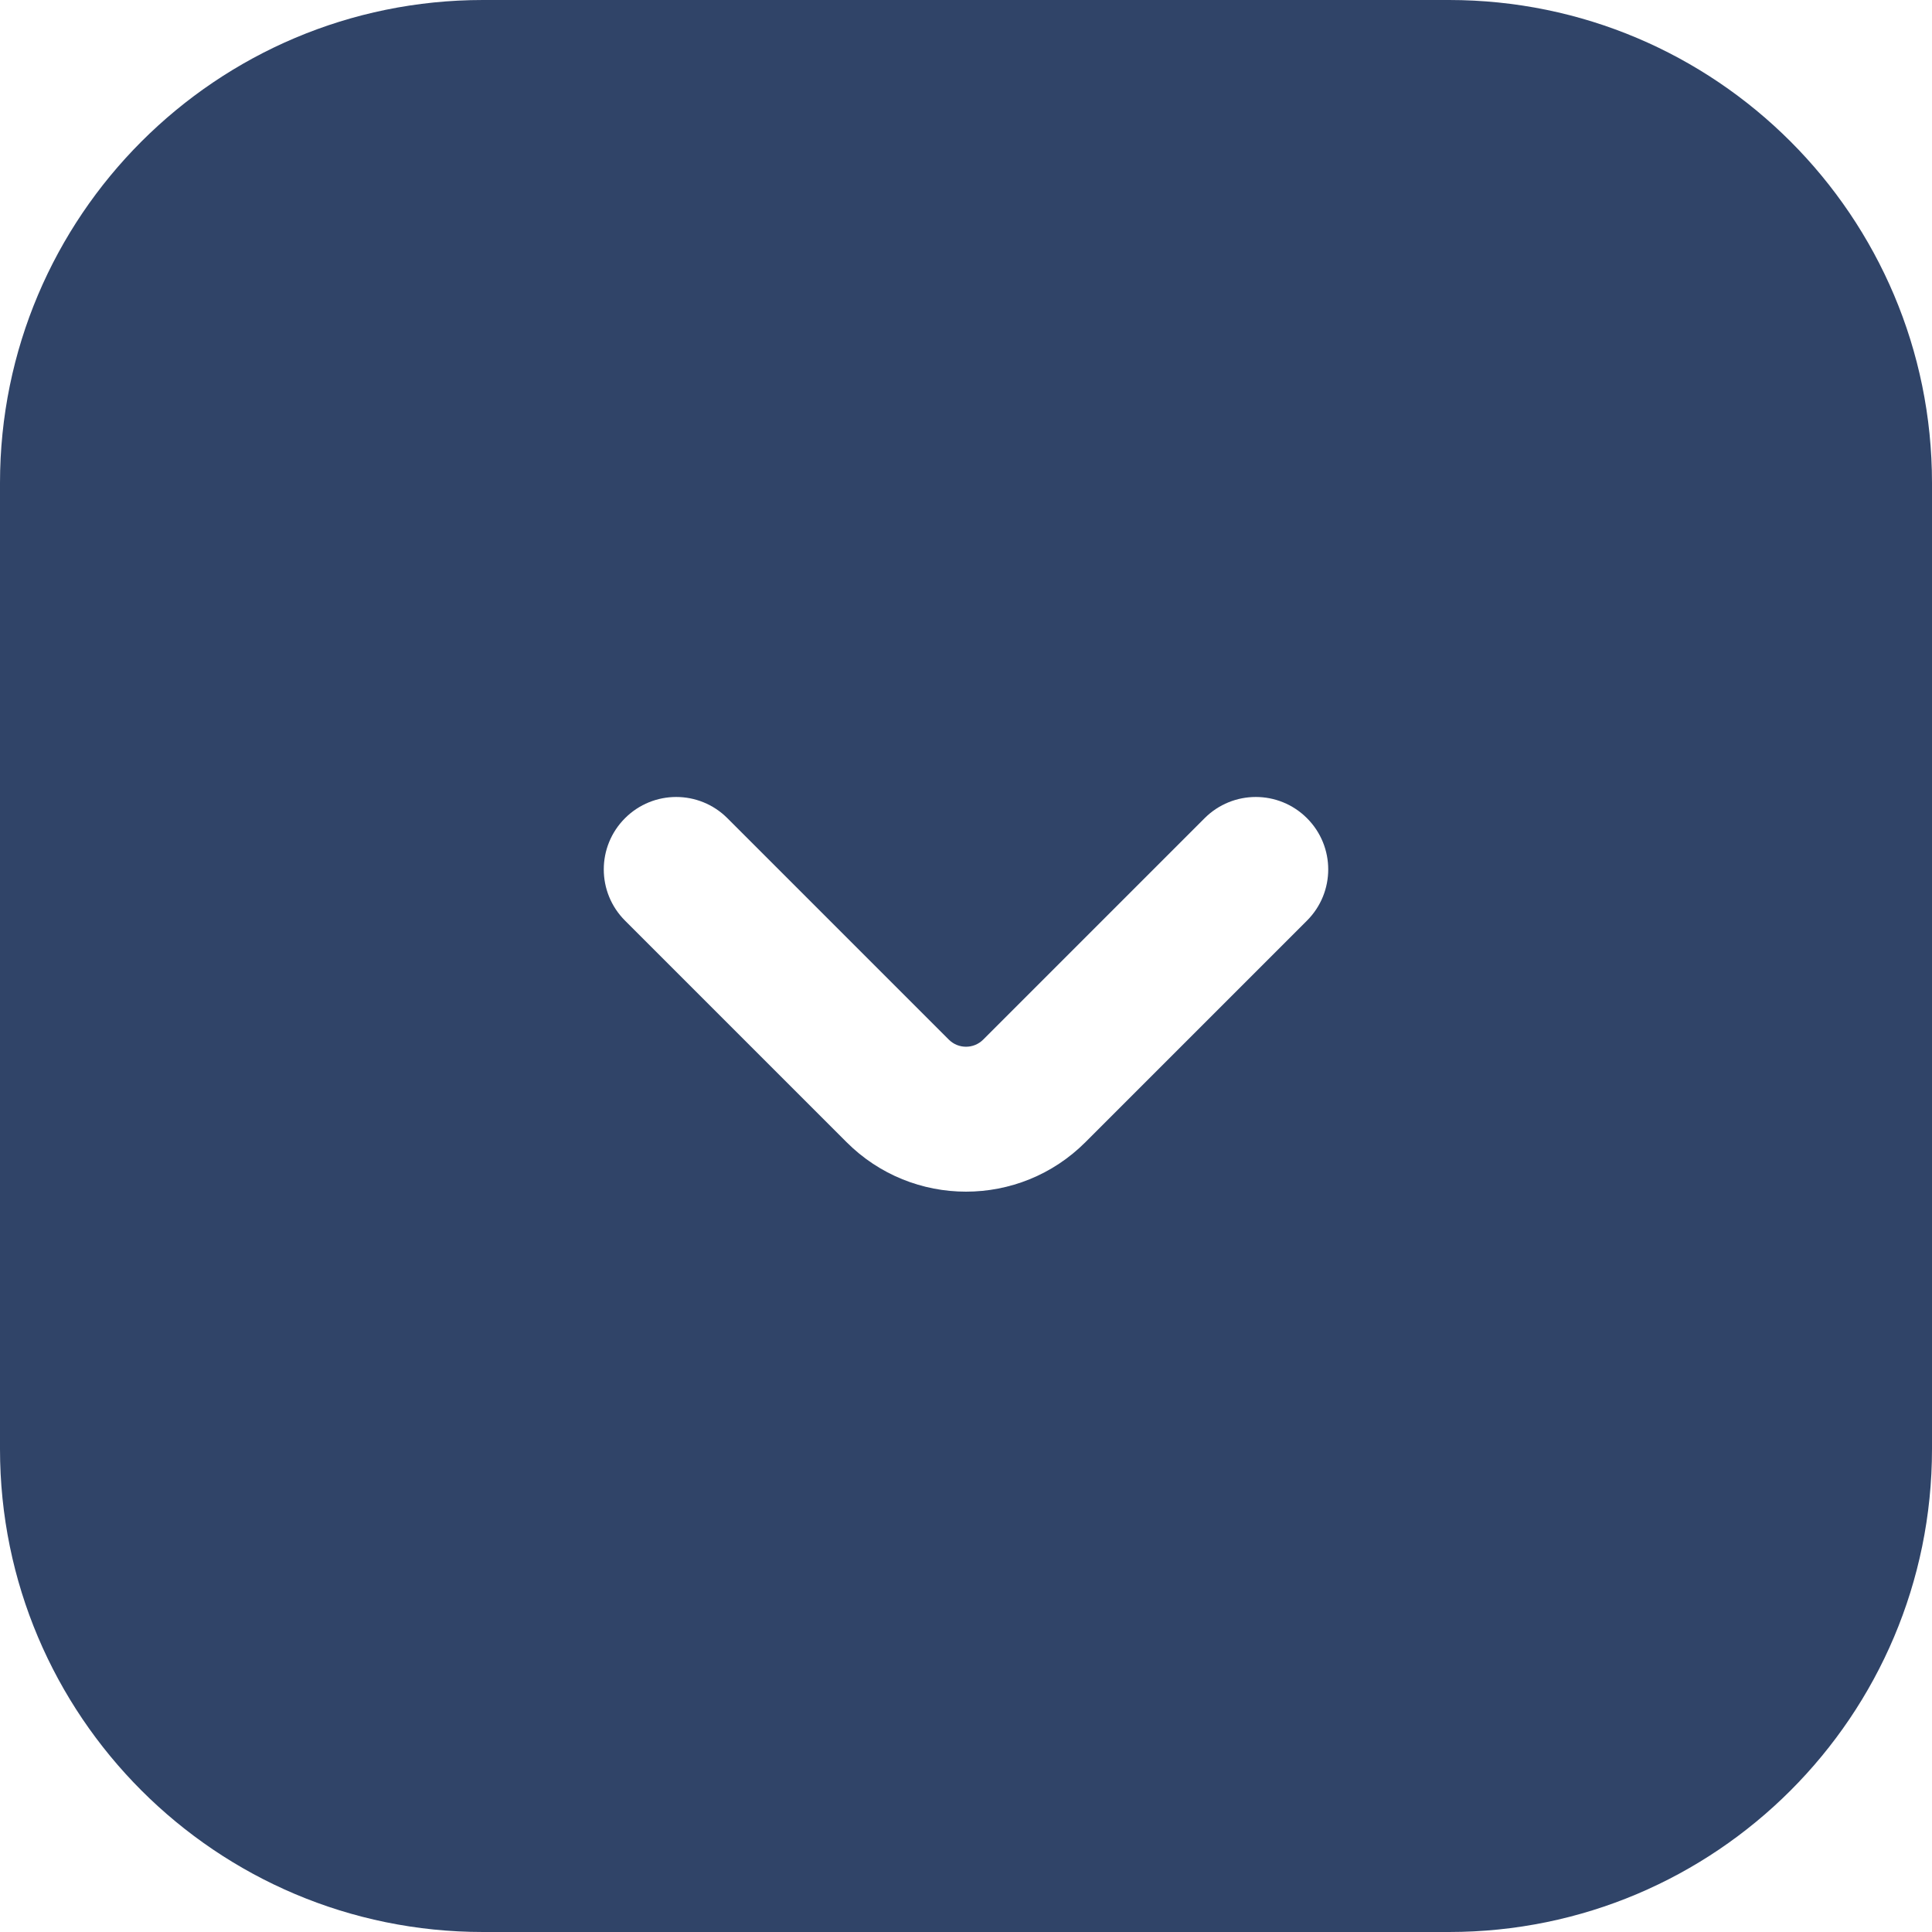 <svg width="20" height="20" viewBox="0 0 20 20" fill="none" xmlns="http://www.w3.org/2000/svg">
<g id="Down">
<path id="Subtract" fill-rule="evenodd" clip-rule="evenodd" d="M20 15C20 17.761 17.761 20 15 20L5 20C2.239 20 2.66948e-08 17.761 5.96244e-08 15L1.78873e-07 5C2.11803e-07 2.239 2.239 -2.11803e-07 5 -1.78873e-07L15 -5.96244e-08C17.761 -2.66948e-08 20 2.239 20 5L20 15ZM9.823 10.763C9.921 10.86 10.079 10.86 10.177 10.763L12.47 8.47C12.763 8.177 13.237 8.177 13.53 8.47C13.823 8.763 13.823 9.237 13.53 9.53L11.237 11.823C10.554 12.507 9.446 12.507 8.763 11.823L6.47 9.53C6.177 9.237 6.177 8.763 6.47 8.47C6.763 8.177 7.237 8.177 7.53 8.47L9.823 10.763Z" fill="#304468"/>
</g>
</svg>

